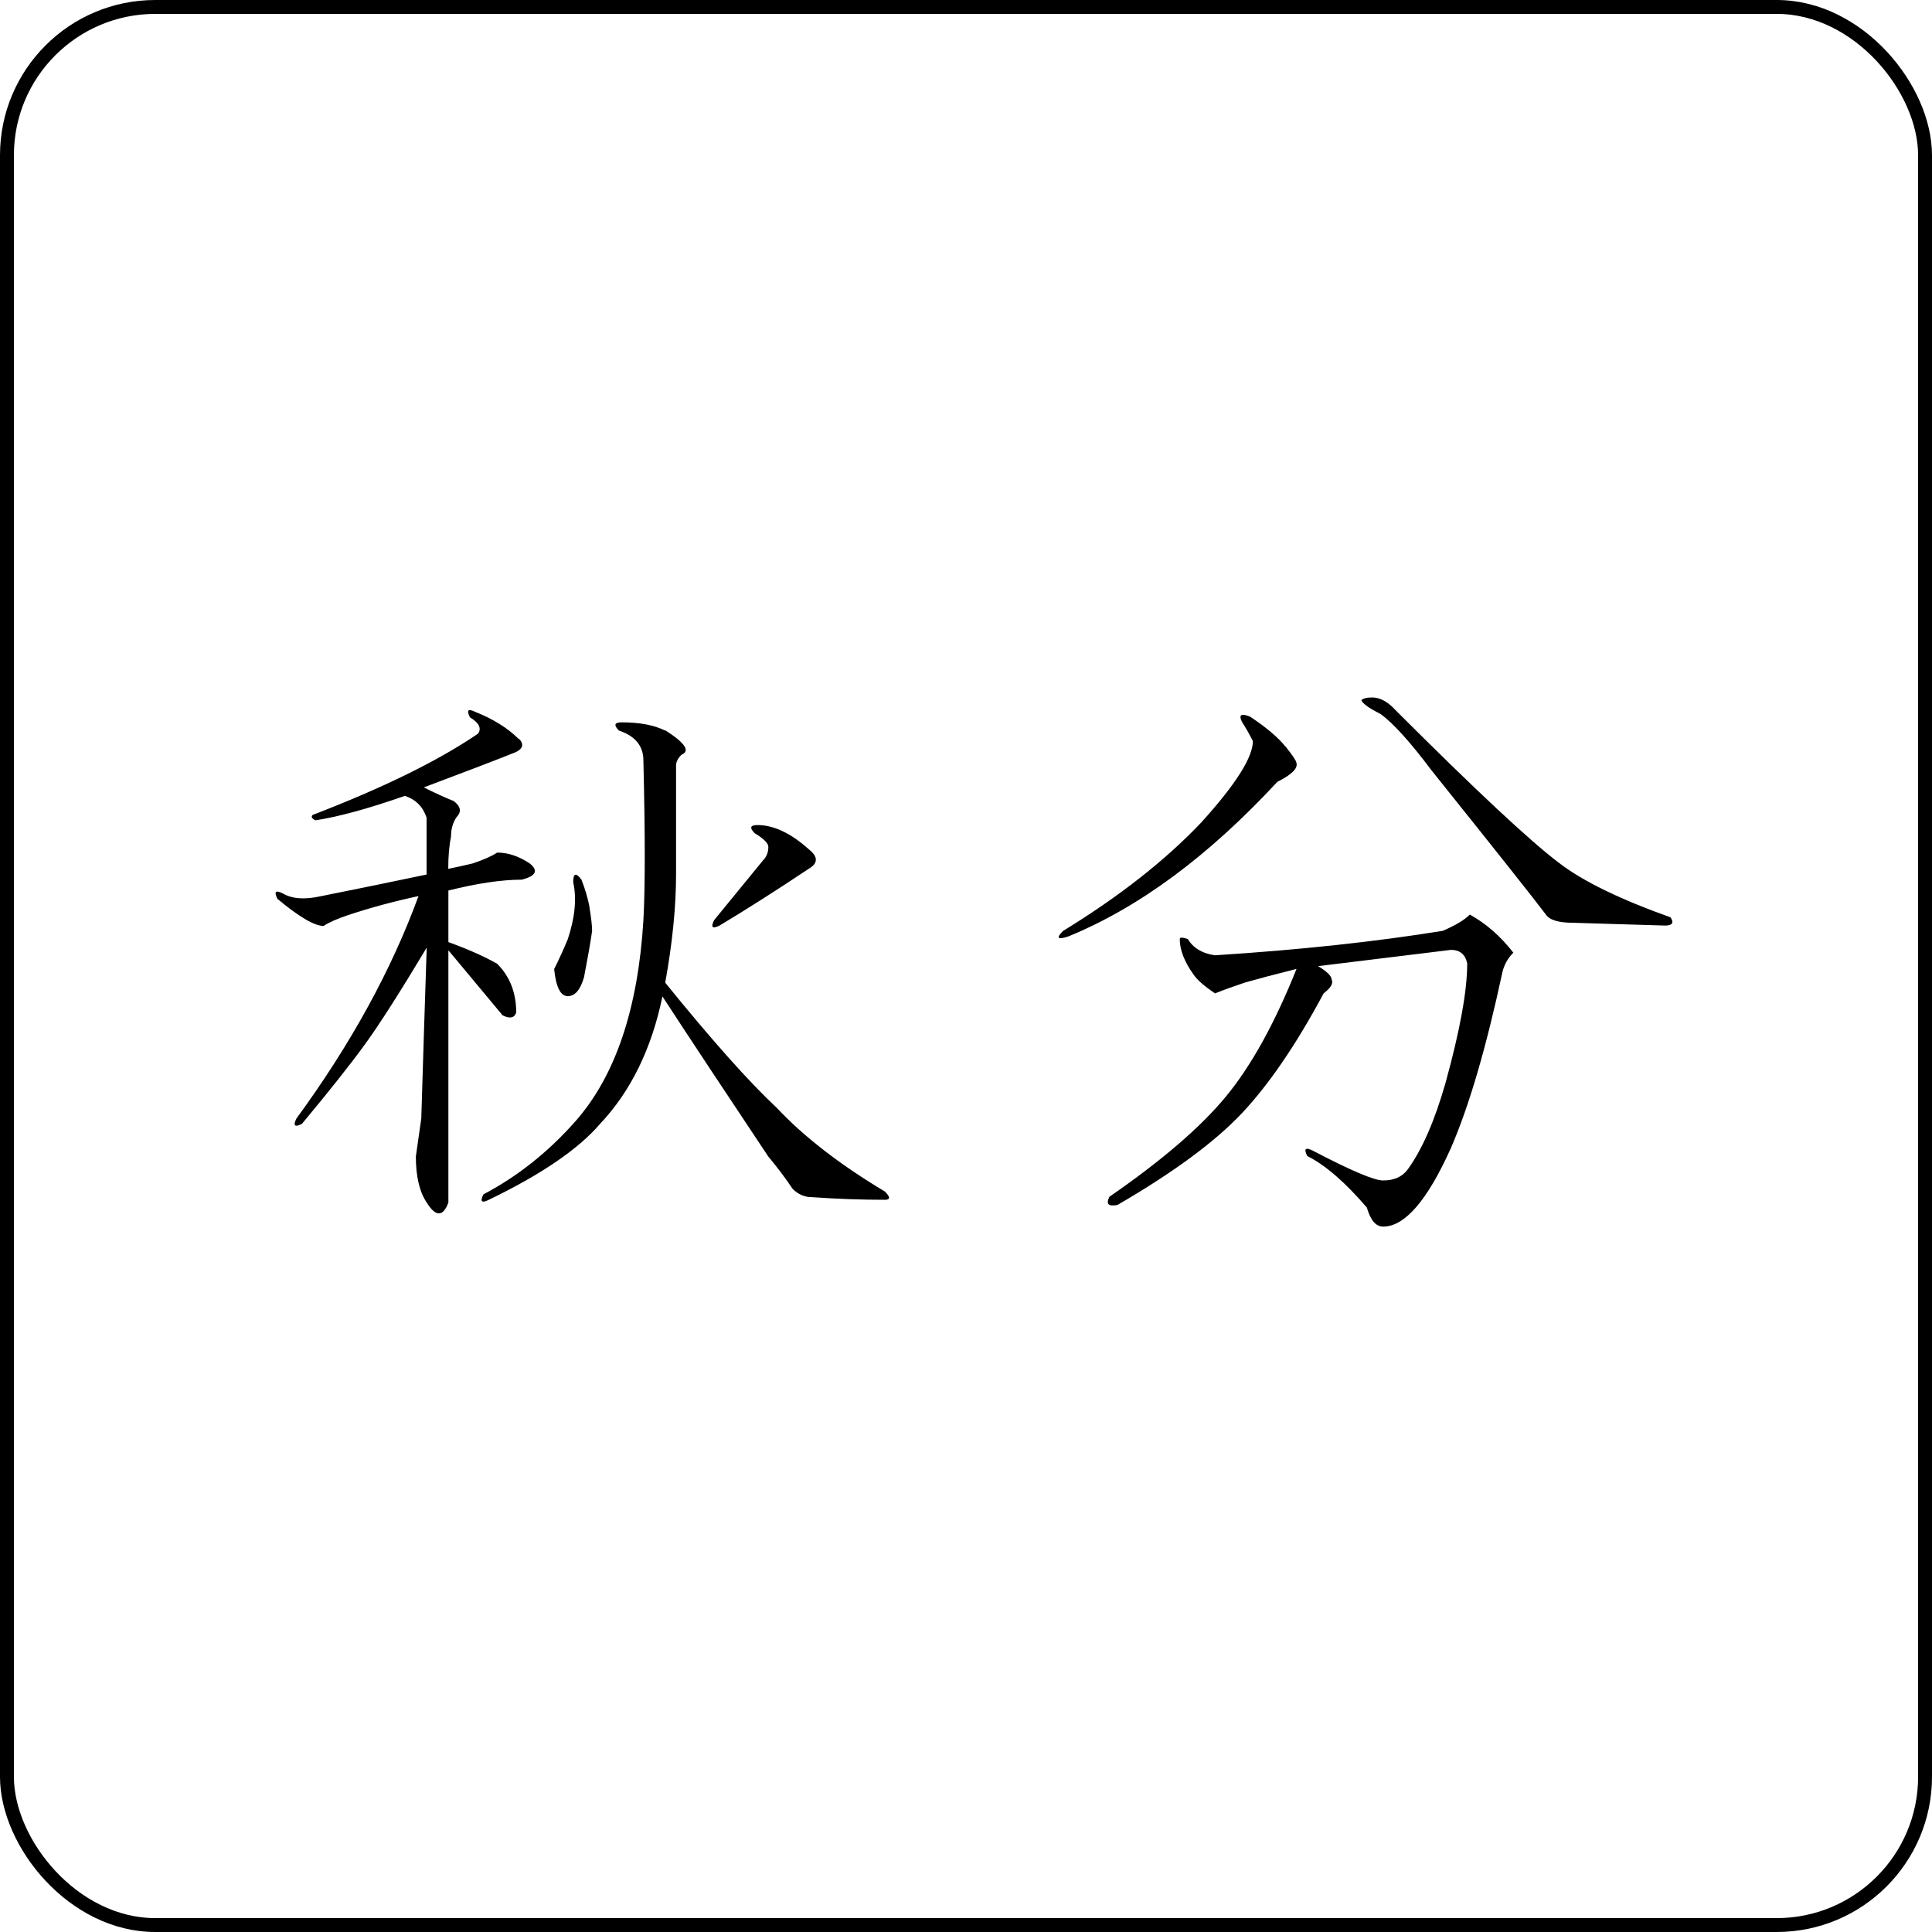 <?xml version="1.0" encoding="UTF-8"?><svg id="_レイヤー_2" xmlns="http://www.w3.org/2000/svg" viewBox="0 0 139 139"><defs><style>.cls-1{fill:none;stroke:#000;stroke-miterlimit:10;}</style></defs><g id="_レイヤー_1-2"><g><g><path d="M37.32,53.13c.39,.39,.32,.72-.2,.98-1.3,.52-3.51,1.37-6.63,2.54,.78,.39,1.49,.72,2.15,.98,.52,.39,.58,.78,.2,1.17-.26,.39-.39,.85-.39,1.37-.13,.65-.2,1.43-.2,2.34,.65-.13,1.23-.26,1.76-.39,.78-.26,1.37-.52,1.76-.78,.78,0,1.56,.26,2.34,.78,.65,.52,.45,.91-.58,1.17-1.43,0-3.19,.26-5.27,.78v3.71c1.43,.52,2.6,1.04,3.51,1.56,.91,.91,1.37,2.08,1.37,3.51-.13,.39-.46,.46-.98,.2-1.3-1.56-2.6-3.12-3.9-4.68v18.15c-.39,1.04-.91,1.04-1.56,0-.52-.78-.78-1.88-.78-3.32,.13-.91,.26-1.82,.39-2.73,.13-4.29,.26-8.39,.39-12.29-1.95,3.25-3.45,5.6-4.49,7.02-1.04,1.43-2.54,3.32-4.49,5.66-.52,.26-.65,.13-.39-.39,3.9-5.33,6.83-10.67,8.78-16-1.82,.39-3.51,.85-5.07,1.37-.78,.26-1.37,.52-1.76,.78-.65,0-1.76-.65-3.32-1.95-.26-.52-.13-.65,.39-.39,.65,.39,1.56,.46,2.73,.2,2.6-.52,5.14-1.04,7.61-1.56v-4.1c-.26-.78-.78-1.3-1.56-1.56-2.6,.91-4.75,1.5-6.44,1.76-.26-.13-.33-.26-.19-.39,5.07-1.95,9.04-3.9,11.9-5.85,.26-.39,.06-.78-.59-1.17-.26-.52-.13-.65,.39-.39,1.3,.52,2.34,1.17,3.12,1.95Zm10.54-.59c1.43,.91,1.82,1.5,1.17,1.76-.26,.26-.39,.52-.39,.78v7.81c0,2.34-.26,4.95-.78,7.81,3.38,4.17,6.05,7.16,8,8.98,1.95,2.08,4.55,4.1,7.81,6.05,.39,.39,.39,.59,0,.59-1.69,0-3.45-.06-5.27-.19-.52,0-.97-.2-1.37-.59-.52-.78-1.11-1.56-1.76-2.34-3.12-4.68-5.66-8.52-7.61-11.51-.78,3.77-2.28,6.83-4.49,9.17-1.56,1.82-4.23,3.64-8,5.46-.52,.26-.65,.13-.39-.39,2.47-1.3,4.68-3.06,6.63-5.27,2.86-3.25,4.49-8.06,4.88-14.44,.13-2.34,.13-6.18,0-11.51,0-1.04-.59-1.76-1.76-2.15-.39-.39-.33-.59,.2-.59,1.3,0,2.34,.2,3.12,.59Zm-5.46,12.68c.13,.78,.2,1.37,.2,1.76-.13,.91-.33,2.02-.58,3.32-.26,.91-.65,1.37-1.17,1.37s-.85-.65-.98-1.95c.39-.78,.71-1.49,.98-2.15,.52-1.56,.65-2.93,.39-4.1,0-.65,.2-.71,.59-.19,.26,.65,.45,1.3,.58,1.95Zm15.81-4.1c.65,.52,.65,.98,0,1.37-2.34,1.56-4.49,2.93-6.44,4.1-.52,.26-.65,.13-.39-.39,1.17-1.43,2.34-2.86,3.51-4.29,.26-.26,.39-.59,.39-.98,0-.26-.33-.59-.98-.98-.39-.39-.33-.59,.2-.59,1.17,0,2.41,.59,3.71,1.76Z"/><path d="M92.49,53.71c.52,.65,.78,1.04,.78,1.17,.13,.39-.33,.85-1.37,1.37-4.95,5.34-9.95,9.04-15.03,11.12-.78,.26-.91,.13-.39-.39,4.03-2.47,7.35-5.07,9.95-7.81,2.47-2.73,3.71-4.68,3.71-5.85-.26-.52-.52-.98-.78-1.37-.26-.52-.07-.65,.58-.39,1.17,.78,2.02,1.5,2.54,2.15Zm16.39,14.83c-.39,.39-.65,.85-.78,1.37-1.17,5.46-2.41,9.69-3.71,12.68-1.69,3.77-3.32,5.66-4.88,5.66-.52,0-.91-.46-1.17-1.37-1.56-1.82-2.99-3.06-4.29-3.71-.26-.52-.13-.65,.39-.39,2.73,1.43,4.42,2.15,5.07,2.15,.78,0,1.37-.26,1.76-.78,1.04-1.43,1.95-3.51,2.73-6.24,1.04-3.77,1.56-6.63,1.56-8.59-.13-.65-.52-.98-1.17-.98l-9.56,1.17c.65,.39,.98,.72,.98,.98,.13,.26-.07,.59-.58,.98-1.95,3.64-3.9,6.51-5.85,8.59-1.95,2.08-4.95,4.29-8.98,6.63-.65,.13-.85-.06-.58-.59,3.77-2.6,6.57-5.01,8.39-7.22,1.82-2.21,3.51-5.27,5.07-9.17-1.56,.39-2.8,.72-3.71,.98-.78,.26-1.5,.52-2.15,.78-.78-.52-1.3-.98-1.56-1.37-.65-.91-.98-1.76-.98-2.54,0-.13,.2-.13,.58,0,.39,.65,1.04,1.04,1.95,1.17,6.11-.39,11.58-.98,16.39-1.76,.91-.39,1.56-.78,1.95-1.17,1.17,.65,2.21,1.56,3.12,2.73Zm-8.59-17.56c5.85,5.85,9.82,9.56,11.9,11.12,1.69,1.3,4.36,2.6,8,3.9,.26,.39,.13,.59-.39,.59l-6.63-.2c-1.04,0-1.69-.2-1.95-.59-.78-1.04-3.51-4.49-8.2-10.34-1.56-2.08-2.8-3.45-3.71-4.1-.78-.39-1.24-.71-1.37-.98,.13-.13,.39-.2,.78-.2,.52,0,1.04,.26,1.56,.78Z"/></g><rect class="cls-1" x=".5" y=".5" width="138" height="138" rx="10.67" ry="10.67"/></g></g></svg>